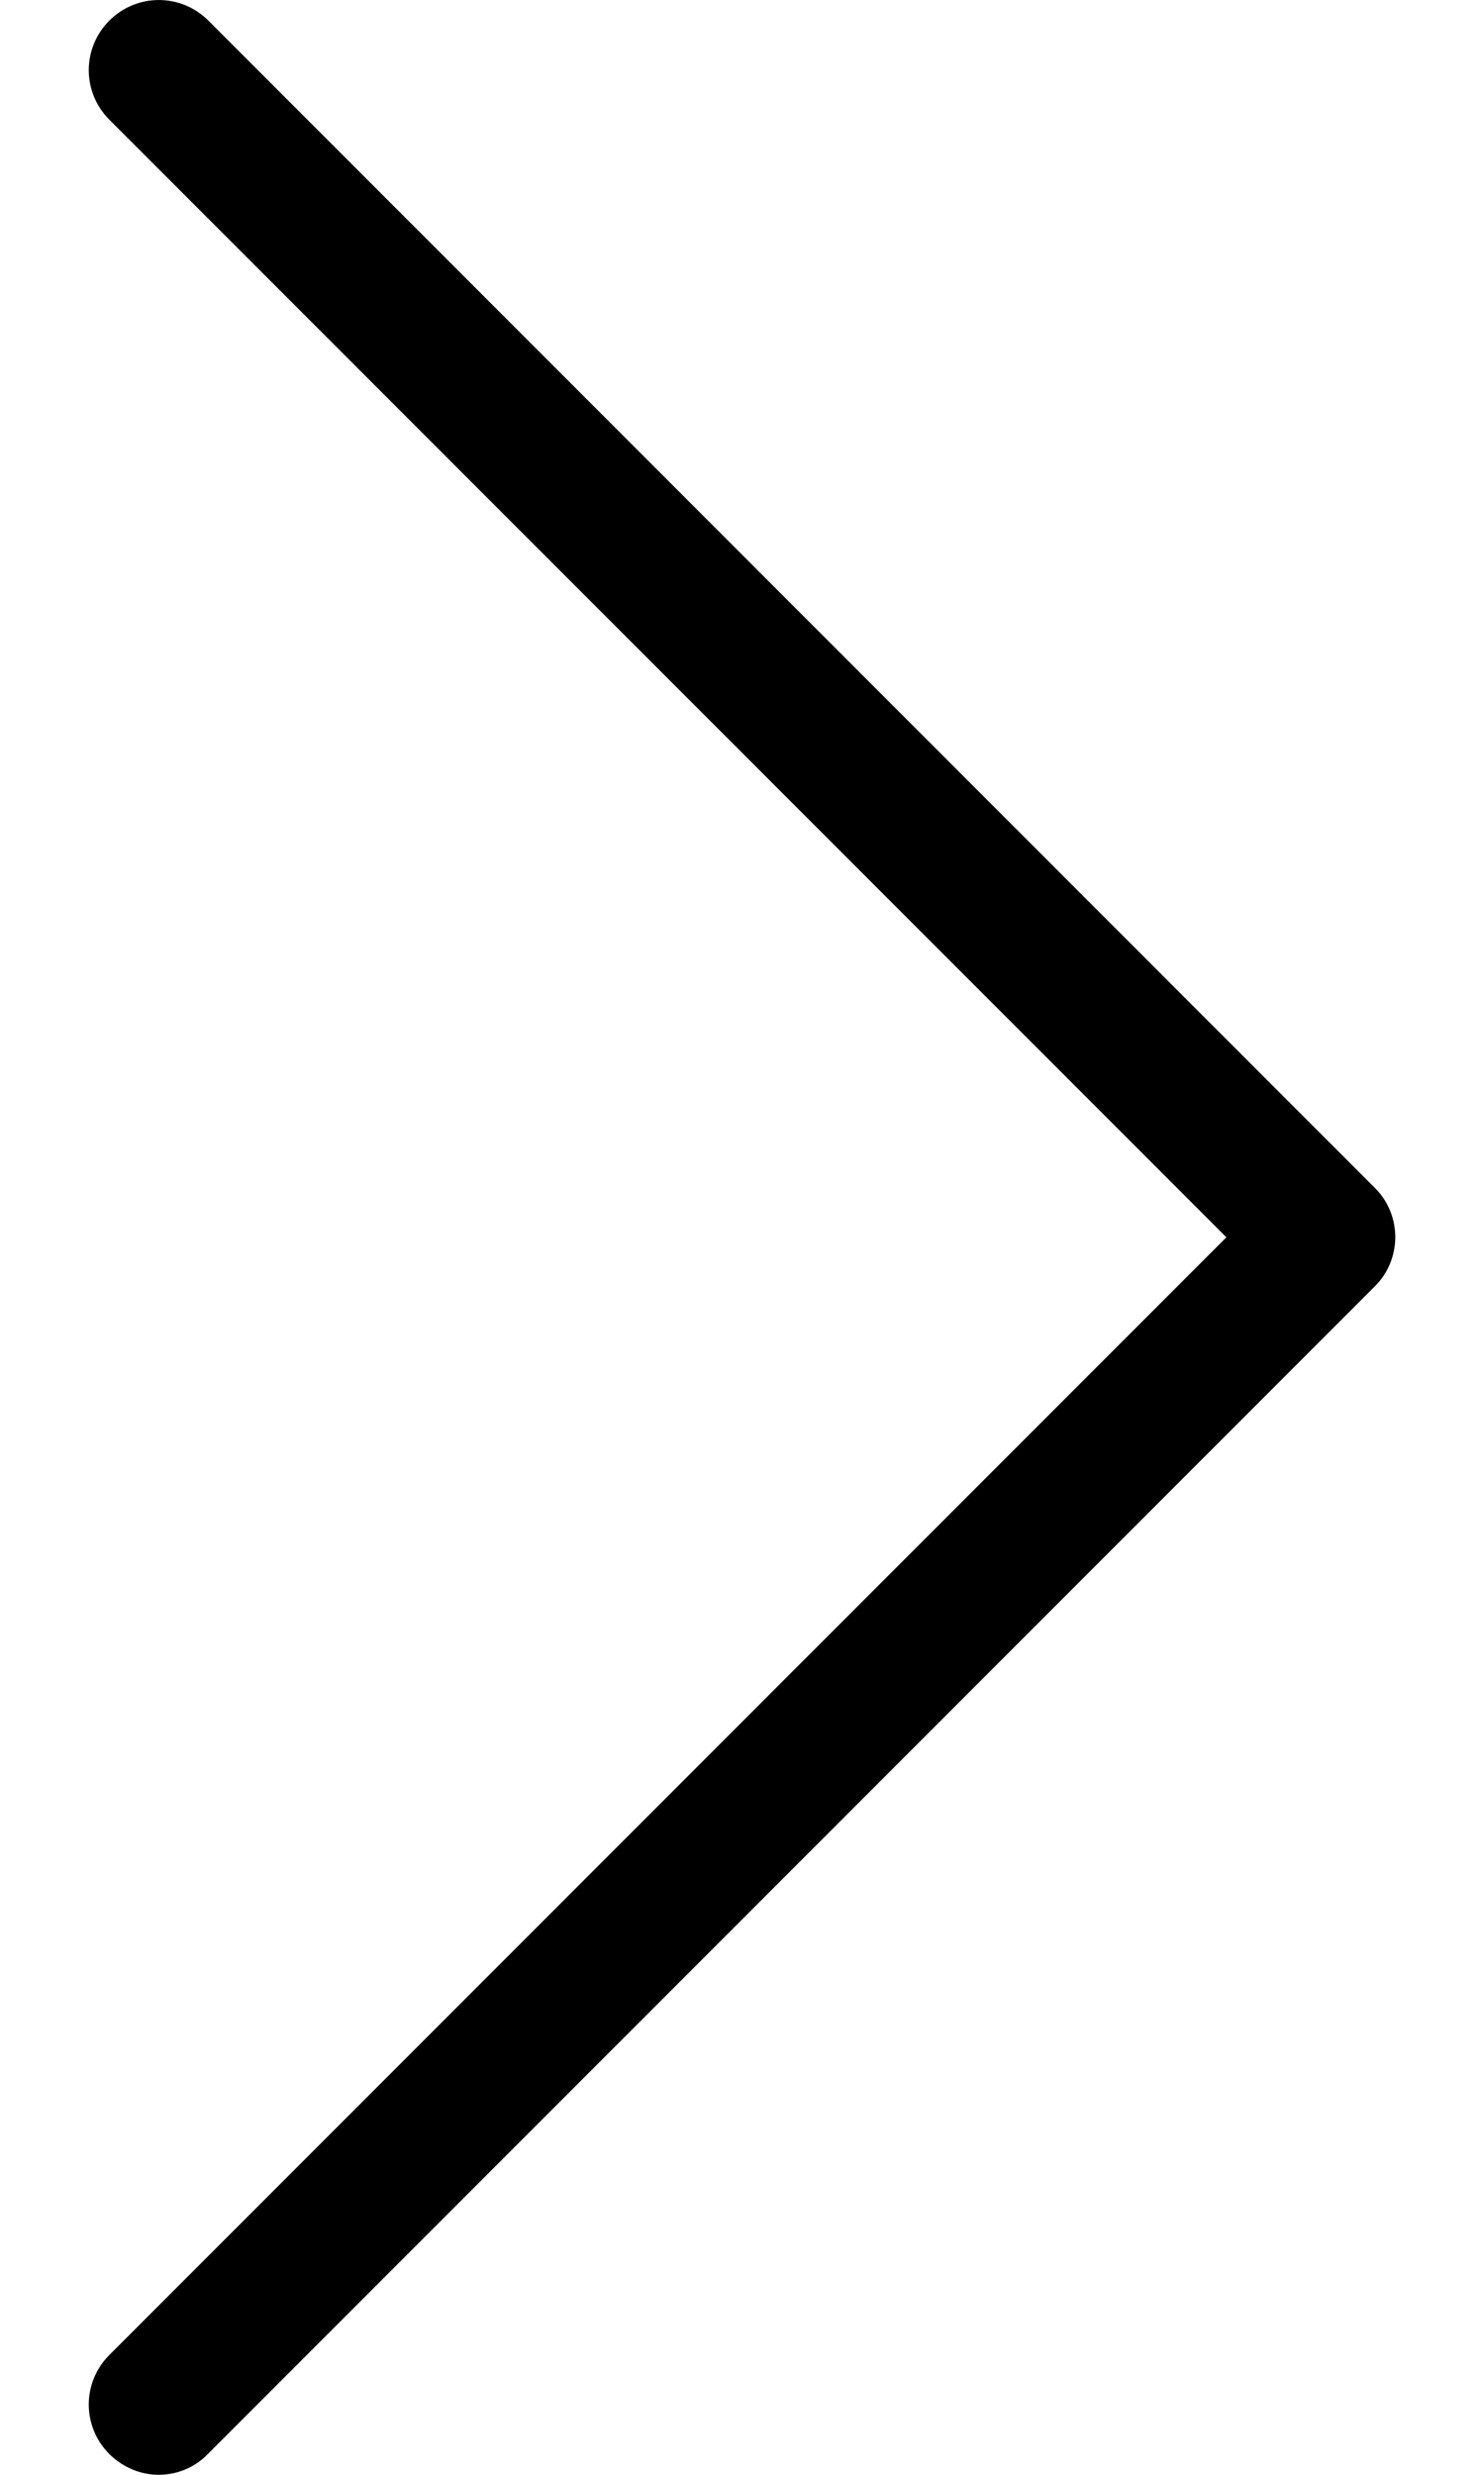 <svg width="15" height="25" viewBox="0 0 15 25" fill="none" xmlns="http://www.w3.org/2000/svg">
<path d="M13.899 12.002L2.106 0.208C1.828 -0.069 1.383 -0.069 1.105 0.208C0.828 0.486 0.828 0.931 1.105 1.209L12.396 12.499L1.105 23.79C0.828 24.067 0.828 24.513 1.105 24.79C1.242 24.927 1.425 25 1.603 25C1.781 25 1.965 24.932 2.101 24.79L13.894 12.997C14.172 12.725 14.172 12.274 13.899 12.002Z" fill="black"/>
</svg>

